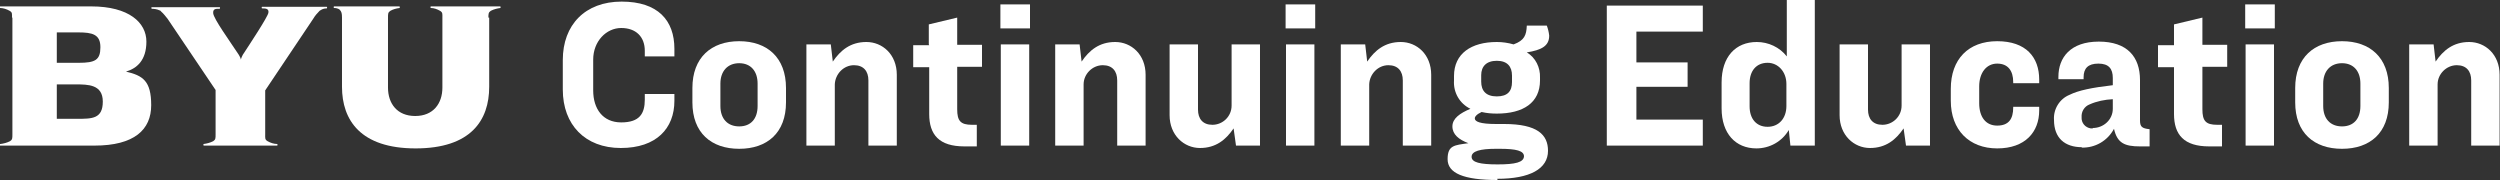 <?xml version="1.0" encoding="UTF-8"?>
<svg xmlns="http://www.w3.org/2000/svg" version="1.1" viewBox="0 0 625 45">
  <rect x="0" y="0" width="625" height="45" fill="#333333" stroke="none"/>
  <defs>
    <style>
      .cls-1 {
        fill: #fff;
      }
    </style>
  </defs>
  <!-- Generator: Adobe Illustrator 28.7.1, SVG Export Plug-In . SVG Version: 1.2.0 Build 142)  -->
  <g>
    <g id="Layer_1_copy">
      <g>
        <path class="cls-1" d="M14.2,15v-6.1c0-.3,0-.6,0-.8.3,0,.6,0,.8,0h4.6c3.5,0,5.5.5,5.5,3.7s-1.3,3.9-5.4,3.9h-4.7c-.3,0-.5,0-.8,0,0-.3,0-.5,0-.8ZM14.2,28.9v-7c0-.3,0-.5,0-.8.3,0,.5,0,.8,0h3.9c3.1,0,6.8,0,6.8,4.3s-2.7,4.3-6.3,4.3h-4.4c-.3,0-.5,0-.8,0,0-.3,0-.5,0-.8ZM3.1,4.4v29.2c0,1,0,1.3-.6,1.7-.8.4-1.6.6-2.4.7H0c-.1,0,0,.4,0,.4h23.6c10,0,14.2-4,14.2-10.1s-2.1-7.4-6.3-8.4c0,0,0,0,0,0,0,0,0,0,0,0,2.7-.8,5.1-2.8,5.1-7.5S32.3,1.6,22.8,1.6H0c-.1,0-.1.4,0,.4H0c.8,0,1.7.3,2.4.7.7.4.6.7.6,1.7Z"/>
        <path class="cls-1" d="M122.1,4.4c0-.9,0-1.3.6-1.7.8-.4,1.6-.6,2.4-.7h0c.1,0,0-.4,0-.4h-17.4c-.1,0-.1.4,0,.4h0c.8,0,1.6.3,2.3.7.7.4.6.8.6,1.7v17.5c0,4-2.3,7.1-6.8,7.1s-6.8-3.1-6.8-7.1V4.4c0-1,0-1.3.6-1.7.7-.4,1.5-.6,2.3-.7h0c.1,0,0-.4,0-.4h-16.4c-.1,0-.1.4,0,.4h0c.5,0,1,.1,1.4.4.5.5.6,1,.6,2v17.3c0,8.3,4.6,15.4,18.4,15.4s18.4-7,18.4-15.4V4.4Z"/>
        <path class="cls-1" d="M69.3,36.4c.1,0,.1-.4,0-.4h0c-.8,0-1.7-.3-2.4-.7-.7-.4-.6-.8-.6-1.7v-11l12-17.9c.4-.7,1-1.4,1.6-2l.5-.3c.4-.2.8-.3,1.3-.3h0c.1,0,.1-.4,0-.4h-16.2c-.1,0-.1.4,0,.4h0c.8,0,1.8,0,1.6,1.1s-4.7,7.9-6.4,10.5c-.2.4-.4.8-.5,1.2,0-.4-.3-.8-.5-1.2-2.3-3.5-6.3-9-6.4-10.4-.1-1.2.8-1.1,1.6-1.1h0c.1,0,.2-.4,0-.4h-17c-.1,0,0,.4,0,.4h0c.7,0,1.4.1,2,.4.2,0,.3.2.4.3.6.5,1.1,1.2,1.6,1.8l12,17.8v11.1c0,1,0,1.3-.6,1.7-.8.4-1.6.6-2.4.7h0c-.1,0,0,.4,0,.4h18.5Z"/>
        <path class="cls-1" d="M168.6,12.4v1.7h-7.4v-1.4c0-3.5-2.2-5.7-5.9-5.7s-7,3.3-7,7.9v7.7c0,4.6,2.4,8,7,8s5.9-2.2,5.9-5.7v-1.4h7.4v1.7c0,6.9-4.5,11.8-13.4,11.8s-14.5-5.8-14.5-14.6v-7.4c0-8.8,5.6-14.6,14.7-14.6s13.2,4.7,13.2,11.8Z"/>
        <path class="cls-1" d="M196.5,22v3.6c0,7.6-4.7,11.6-11.7,11.6s-11.7-4-11.7-11.6v-3.6c0-7.6,4.7-11.7,11.7-11.7s11.7,4.1,11.7,11.7ZM180.1,20.9v5.6c0,3.2,1.8,5.1,4.7,5.1s4.6-1.9,4.6-5.1v-5.6c0-3.1-1.7-5.1-4.6-5.1s-4.7,2-4.7,5.1Z"/>
        <path class="cls-1" d="M207.7,11.1l.5,4.3c1.9-2.8,4.4-4.9,8.4-4.9s7.6,3.1,7.6,8.2v17.7h-7.1v-16.3c0-2.3-1.2-3.8-3.6-3.8-2.6,0-4.7,2.2-4.8,4.8v15.3h-7.1V11.1h6Z"/>
        <path class="cls-1" d="M232.2,11.1v-5l7.1-1.7v6.8h6.2v5.5h-6.2v10.6c0,2.9.8,3.9,3.7,3.9h1.2v5.4h-3.1c-6.3,0-8.8-2.9-8.8-8.1v-11.7h-4v-5.5h4Z"/>
        <path class="cls-1" d="M257.5,1.1v6h-7.4V1.1h7.4ZM257.3,11.1v25.3h-7.1V11.1h7.1Z"/>
        <path class="cls-1" d="M269.9,11.1l.5,4.3c1.9-2.8,4.4-4.9,8.4-4.9s7.6,3.1,7.6,8.2v17.7h-7.1v-16.3c0-2.3-1.2-3.8-3.6-3.8-2.6,0-4.8,2.2-4.8,4.8v15.3h-7.1V11.1h6Z"/>
        <path class="cls-1" d="M299.5,11.1v16.3c0,2.3,1.2,3.8,3.6,3.8,2.6,0,4.8-2.1,4.8-4.8v-15.3h7.1v25.3h-6l-.6-4.3c-1.9,2.8-4.4,4.9-8.4,4.9s-7.6-3.2-7.6-8.2V11.1h7.1Z"/>
        <path class="cls-1" d="M328.8,1.1v6h-7.4V1.1h7.4ZM328.6,11.1v25.3h-7.1V11.1h7.1Z"/>
        <path class="cls-1" d="M341.3,11.1l.5,4.3c1.9-2.8,4.4-4.9,8.4-4.9s7.6,3.1,7.6,8.2v17.7h-7.1v-16.3c0-2.3-1.2-3.8-3.6-3.8-2.6,0-4.7,2.2-4.8,4.8v15.3h-7.1V11.1h6Z"/>
        <path class="cls-1" d="M374.4,45c-8.5,0-12.5-1.7-12.5-5.2s1.7-3.5,5.2-4h0c-2.4-.9-4-2.2-4-4.2s1.9-3.3,4.5-4.4c-2.7-1.3-4.3-4.1-4.1-7.1v-1.1c0-5.6,4.3-8.5,10.7-8.5,1.4,0,2.8.2,4.2.6,2.7-1,3.2-2.3,3.3-4.7h5c.3.8.5,1.6.6,2.5,0,2.6-1.9,3.6-5.6,4.2,2.2,1.3,3.4,3.8,3.3,6.3v.7c0,5.6-4.2,8.3-10.8,8.3-1.3,0-2.5-.1-3.8-.4-1.3.6-1.7,1.2-1.7,1.6,0,.8,1.3,1.4,5.3,1.4h2c8.4,0,11,2.7,11,6.7,0,4.5-4.5,7-12.7,7ZM381,39.1c0-1.4-1.9-1.9-6.1-1.9h-.9c-4,0-6.1.6-6.1,2s2.1,1.9,6.5,1.9,6.6-.5,6.6-2.1ZM378,20.5v-1.6c0-2.3-1.2-3.7-3.8-3.7s-3.9,1.4-3.9,3.6v1.6c0,2.3,1.2,3.7,3.9,3.7s3.8-1.3,3.8-3.6Z"/>
        <path class="cls-1" d="M425.7,1.4v6.5h-16.6v7.7h12.8v6.1h-12.8v8.2h16.6v6.5h-24V1.4h23.9Z"/>
        <path class="cls-1" d="M453.7,0v36.4h-6.1l-.4-3.9c-1.7,2.9-4.8,4.6-8.1,4.6-5.2,0-8.7-3.7-8.7-10v-6.5c0-6.4,3.5-10.1,8.8-10.1,2.9,0,5.7,1.3,7.5,3.6V0h7.1ZM437.4,20.8v5.8c0,3.1,1.7,5.1,4.5,5.1s4.7-2.1,4.7-5.2v-5.5c0-3.1-2.1-5.3-4.7-5.3-2.8,0-4.5,2-4.5,5.1Z"/>
        <path class="cls-1" d="M467,11.1v16.3c0,2.3,1.2,3.8,3.6,3.8,2.6,0,4.8-2.1,4.8-4.8v-15.3h7.1v25.3h-6l-.6-4.3c-1.9,2.8-4.4,4.9-8.4,4.9s-7.6-3.2-7.6-8.2V11.1h7.1Z"/>
        <path class="cls-1" d="M503.3,26.9v-.2h6.5v.9c0,5.4-3.5,9.5-10.5,9.5s-11.6-4.6-11.6-11.9v-3c0-7.4,4.4-11.9,11.6-11.9s10.5,4,10.5,9.6v.9h-6.5v-.3c0-2.8-1.3-4.6-4-4.6s-4.5,2.3-4.5,5.7v4.2c0,3.4,1.6,5.6,4.5,5.6s4-1.7,4-4.5Z"/>
        <path class="cls-1" d="M520.5,36.8c-4.3,0-7-2.3-7-6.8-.2-2.7,1.4-5.3,3.9-6.3,2.2-1.1,5.6-1.8,10.8-2.4v-1.8c0-2.3-1-3.6-3.6-3.6s-3.7,1.2-3.7,3.4v.5h-6.3v-.6c0-4.8,3-8.8,10.1-8.8s10.3,3.8,10.3,9.6v10.1c0,1.6.5,2,2.4,2.2v4.3h-2.4c-3.8,0-5.7-.8-6.5-4.4-1.6,3-4.7,4.8-8.1,4.7ZM523.2,32c2.7,0,5-2.1,5-4.8,0,0,0-.1,0-.2v-2.2c-2,.1-4,.5-5.8,1.3-1.3.5-2.1,1.8-2,3.2-.1,1.4.9,2.6,2.3,2.8.2,0,.4,0,.5,0h0Z"/>
        <path class="cls-1" d="M543.5,11.1v-5l7.1-1.7v6.8h6.2v5.5h-6.2v10.6c0,2.9.8,3.9,3.7,3.9h1.2v5.4h-3.2c-6.3,0-8.8-2.9-8.8-8.1v-11.7h-4v-5.5h4Z"/>
        <path class="cls-1" d="M568.7,1.1v6h-7.4V1.1h7.4ZM568.5,11.1v25.3h-7.1V11.1h7.1Z"/>
        <path class="cls-1" d="M597.2,22v3.6c0,7.6-4.7,11.6-11.7,11.6s-11.7-4-11.7-11.6v-3.6c0-7.6,4.7-11.7,11.7-11.7s11.7,4.1,11.7,11.7ZM580.8,20.9v5.6c0,3.2,1.8,5.1,4.7,5.1s4.6-1.9,4.6-5.1v-5.6c0-3.1-1.7-5.1-4.6-5.1s-4.7,2-4.7,5.1h0Z"/>
        <path class="cls-1" d="M608.4,11.1l.5,4.3c1.9-2.8,4.4-4.9,8.4-4.9s7.6,3.1,7.6,8.2v17.7h-7.1v-16.3c0-2.3-1.2-3.8-3.6-3.8-2.6,0-4.8,2.2-4.8,4.8v15.3h-7.1V11.1h6Z"/>
      </g>
    </g>
  </g>
</svg>
